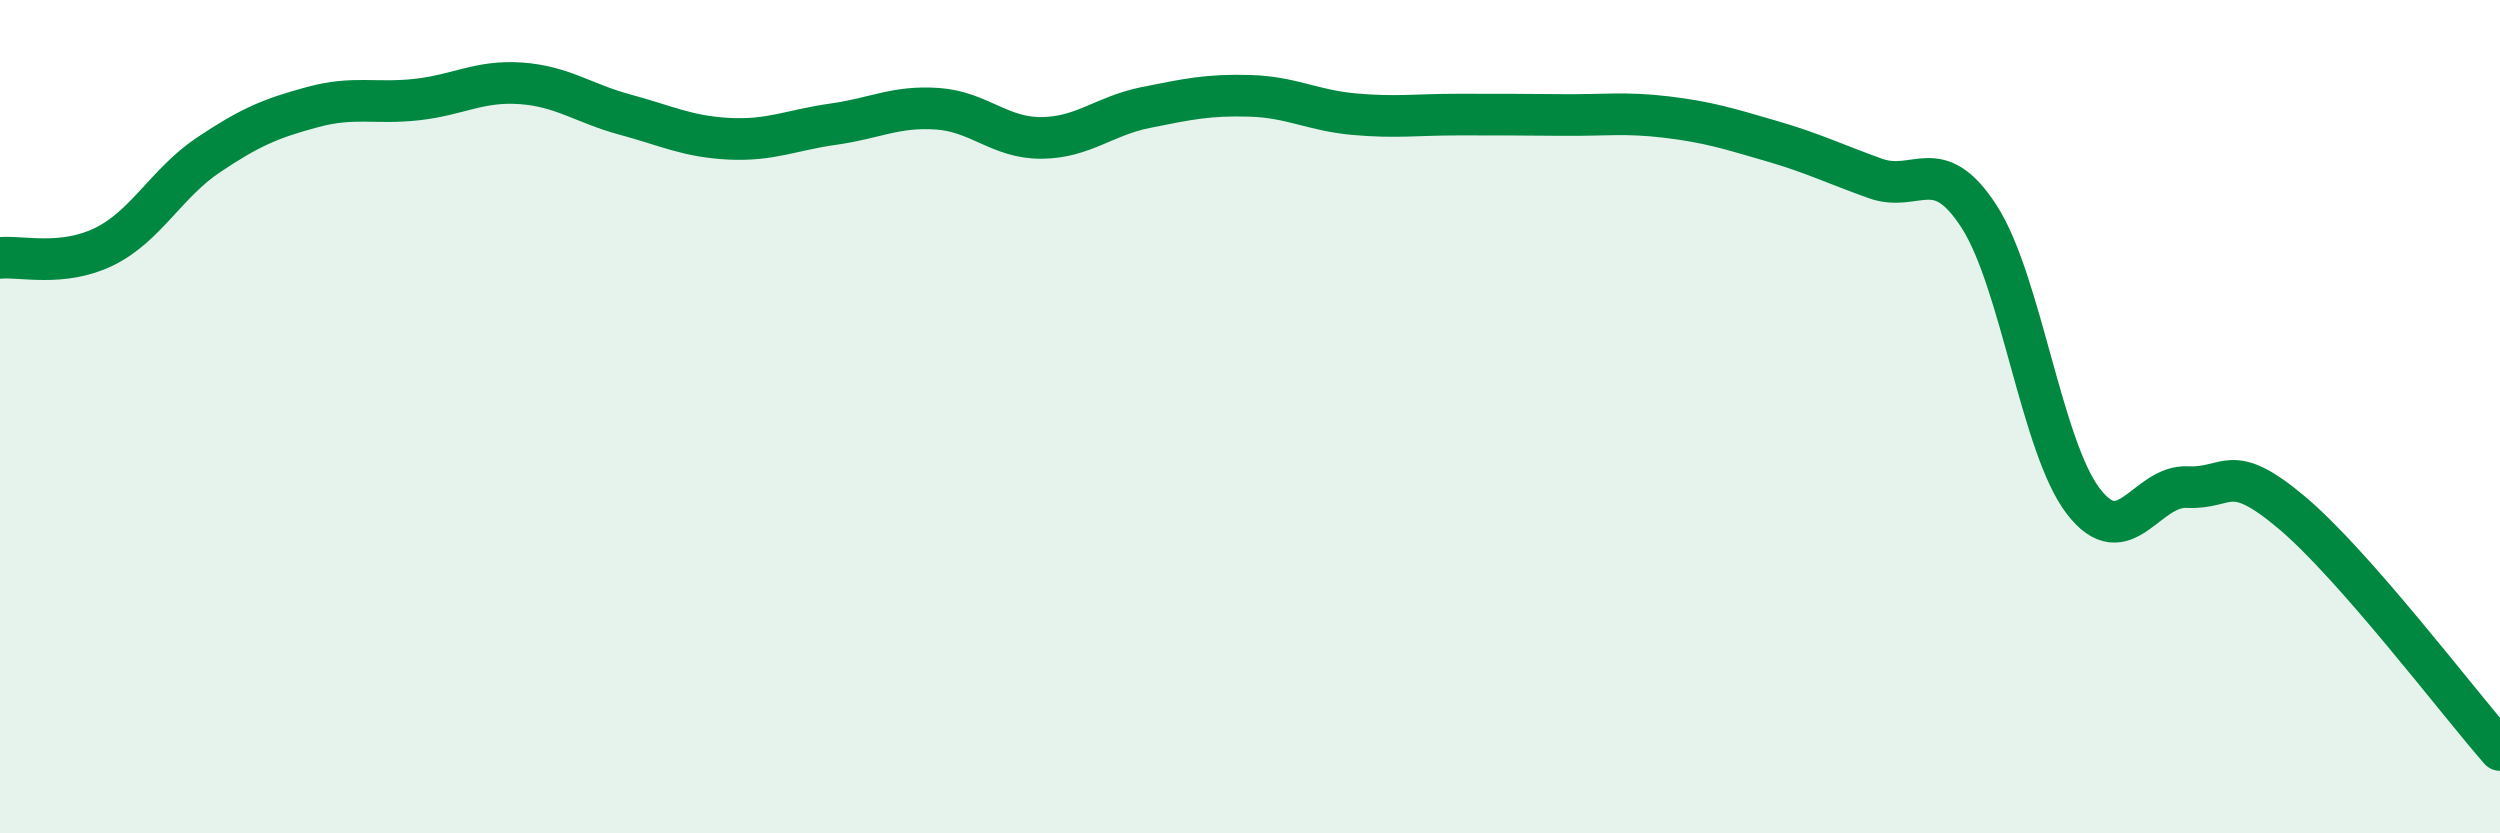 
    <svg width="60" height="20" viewBox="0 0 60 20" xmlns="http://www.w3.org/2000/svg">
      <path
        d="M 0,6.19 C 0.5,6.14 1.5,6.41 2.5,5.92 C 3.5,5.43 4,4.39 5,3.72 C 6,3.05 6.5,2.84 7.5,2.57 C 8.5,2.3 9,2.5 10,2.39 C 11,2.28 11.5,1.93 12.5,2 C 13.5,2.07 14,2.48 15,2.75 C 16,3.02 16.5,3.28 17.5,3.33 C 18.5,3.38 19,3.12 20,2.98 C 21,2.84 21.5,2.54 22.5,2.61 C 23.5,2.68 24,3.32 25,3.31 C 26,3.3 26.5,2.78 27.5,2.58 C 28.5,2.38 29,2.27 30,2.3 C 31,2.33 31.5,2.65 32.5,2.74 C 33.5,2.83 34,2.75 35,2.75 C 36,2.75 36.5,2.75 37.5,2.76 C 38.5,2.77 39,2.69 40,2.81 C 41,2.93 41.5,3.09 42.5,3.38 C 43.5,3.67 44,3.92 45,4.28 C 46,4.64 46.5,3.65 47.5,5.2 C 48.5,6.75 49,10.73 50,12.03 C 51,13.33 51.5,11.64 52.5,11.69 C 53.5,11.74 53.5,11.04 55,12.3 C 56.5,13.56 59,16.86 60,18L60 20L0 20Z"
        fill="#008740"
        opacity="0.1"
        stroke-linecap="round"
        stroke-linejoin="round"
      />
      <path
        d="M 0,6.19 C 0.5,6.14 1.5,6.41 2.5,5.92 C 3.5,5.43 4,4.39 5,3.72 C 6,3.05 6.5,2.84 7.5,2.57 C 8.5,2.3 9,2.5 10,2.39 C 11,2.28 11.5,1.93 12.5,2 C 13.5,2.07 14,2.48 15,2.75 C 16,3.02 16.5,3.28 17.5,3.33 C 18.5,3.38 19,3.12 20,2.98 C 21,2.84 21.5,2.54 22.5,2.61 C 23.5,2.68 24,3.32 25,3.31 C 26,3.3 26.5,2.78 27.5,2.58 C 28.5,2.38 29,2.27 30,2.3 C 31,2.33 31.5,2.65 32.5,2.74 C 33.5,2.83 34,2.75 35,2.75 C 36,2.75 36.5,2.75 37.5,2.76 C 38.5,2.77 39,2.69 40,2.81 C 41,2.93 41.5,3.09 42.5,3.38 C 43.5,3.67 44,3.92 45,4.28 C 46,4.64 46.5,3.65 47.5,5.2 C 48.5,6.75 49,10.73 50,12.03 C 51,13.33 51.5,11.64 52.5,11.69 C 53.5,11.74 53.5,11.04 55,12.3 C 56.5,13.56 59,16.86 60,18"
        stroke="#008740"
        stroke-width="1"
        fill="none"
        stroke-linecap="round"
        stroke-linejoin="round"
      />
    </svg>
  